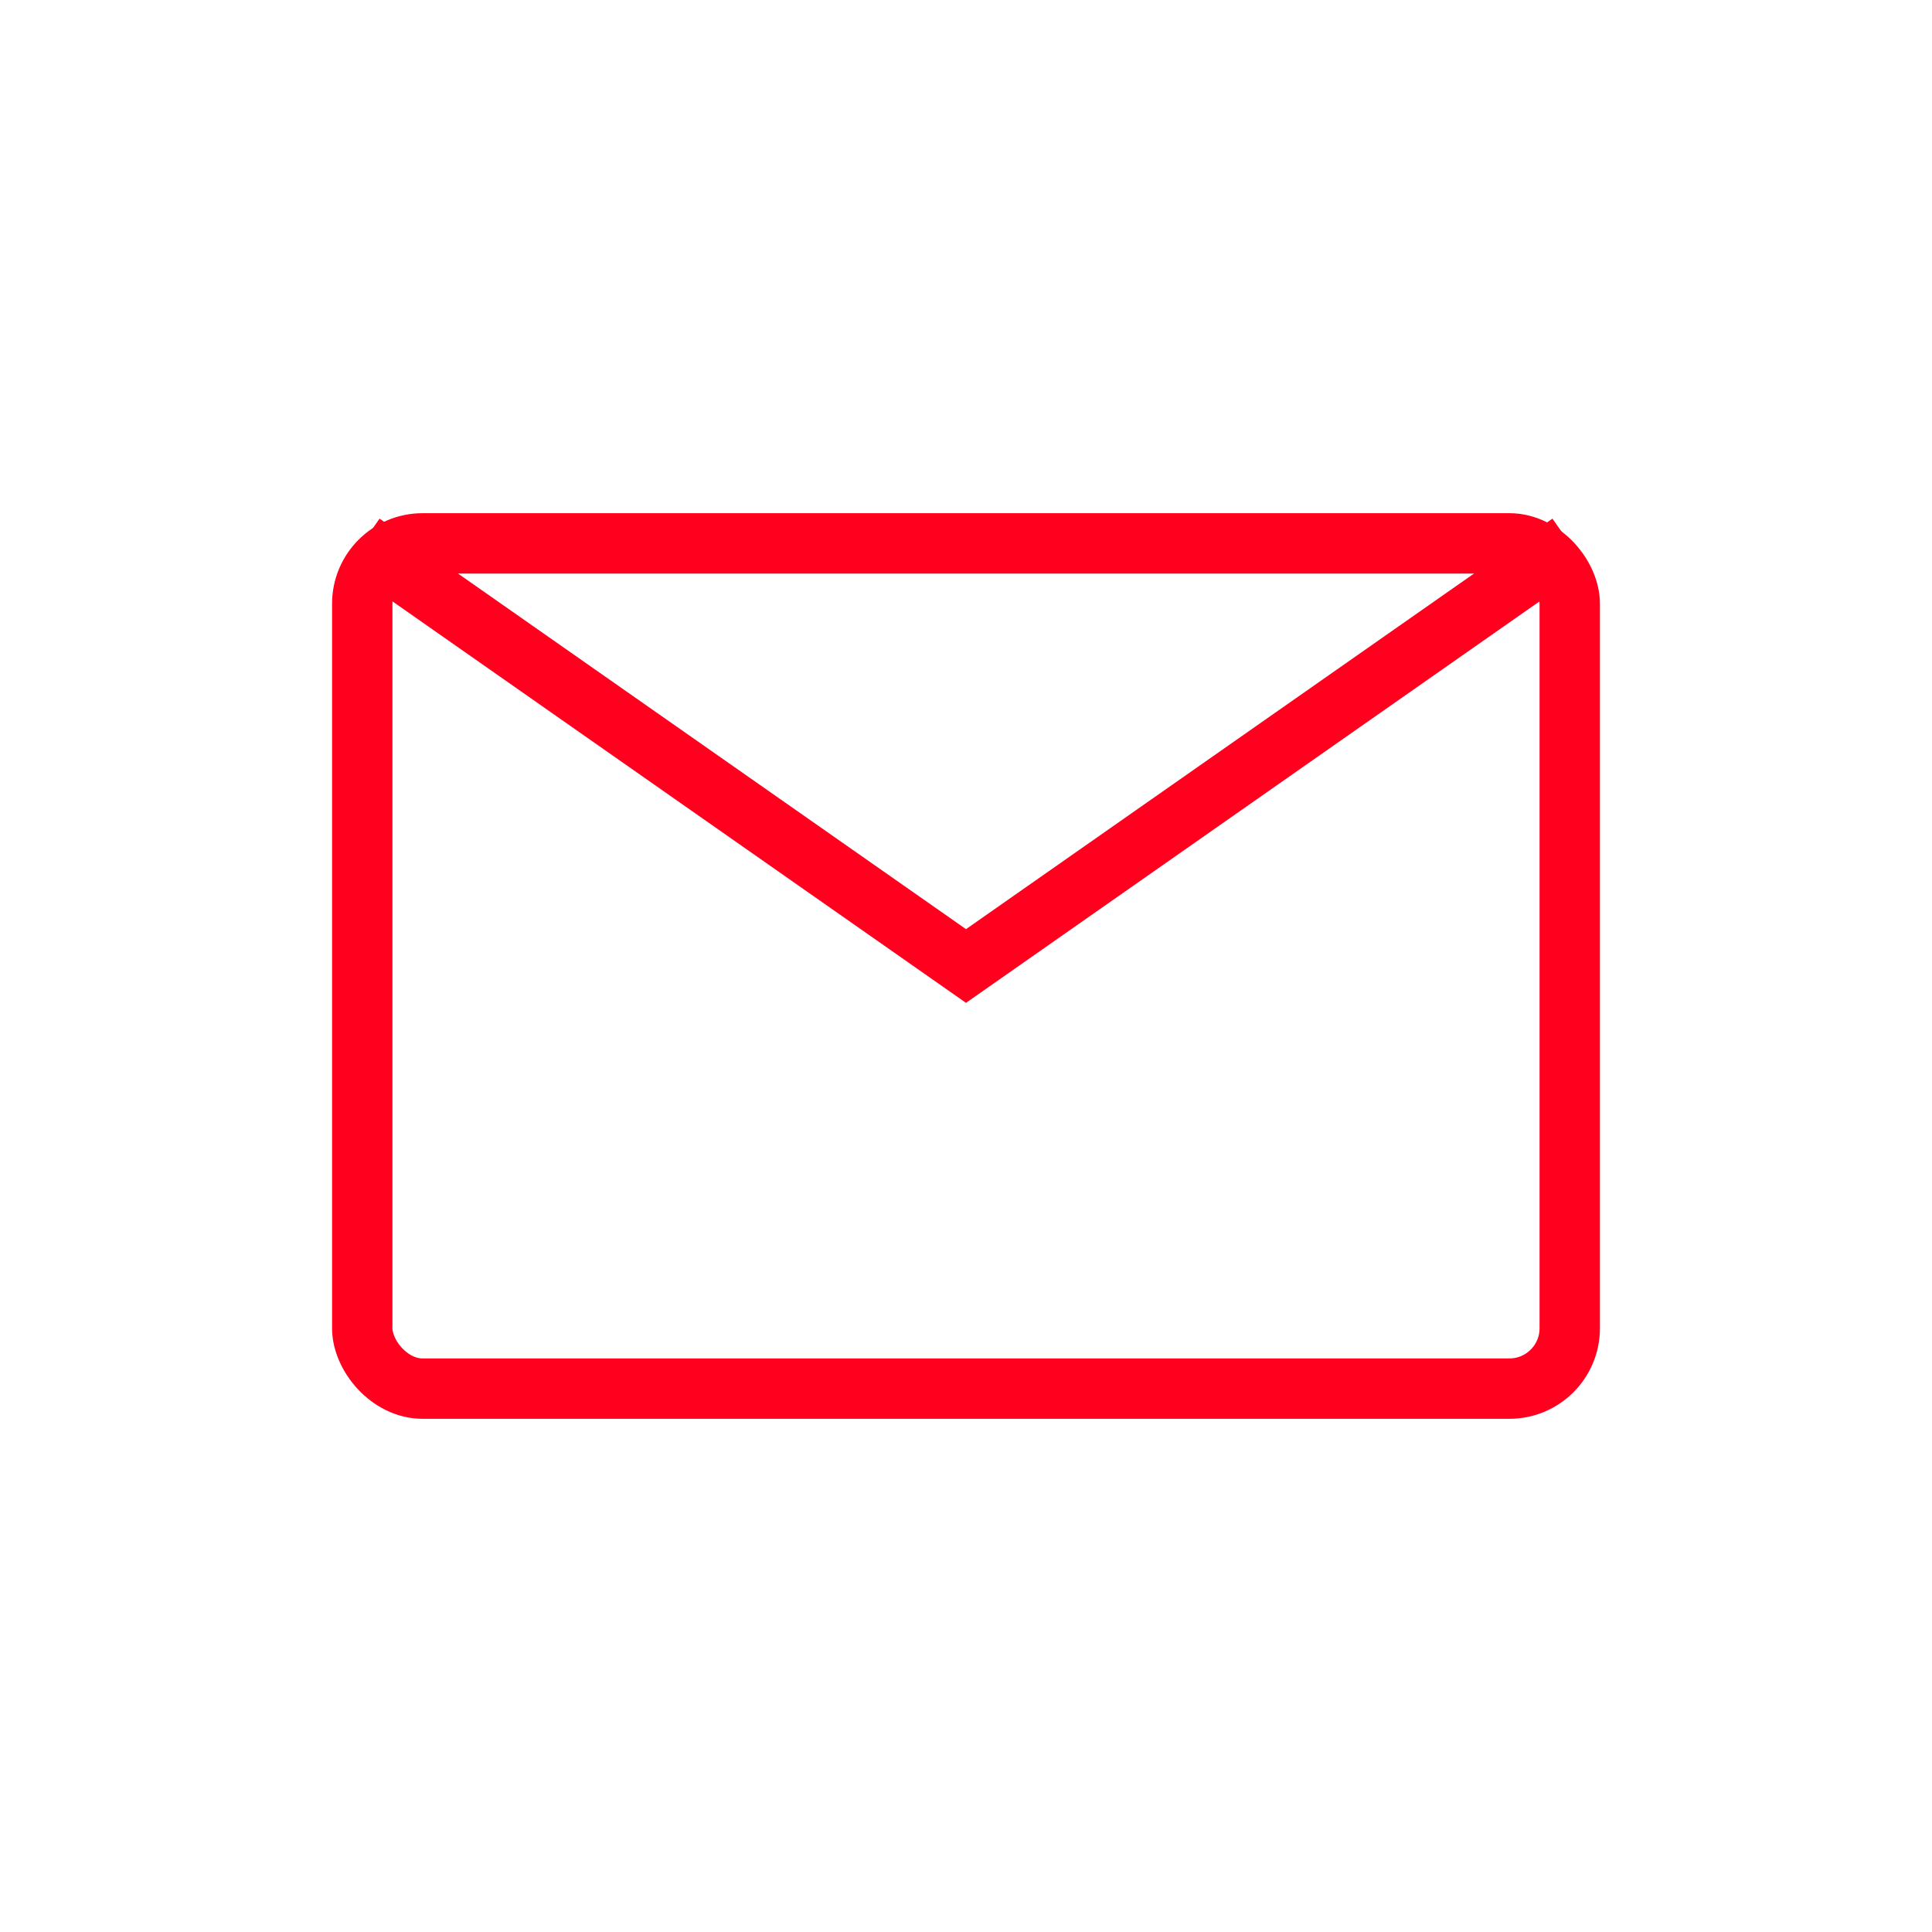 <svg xmlns="http://www.w3.org/2000/svg" viewBox="0 0 64 64"><rect x="12" y="18" width="40" height="28" rx="2" ry="2" fill="none" stroke="#FF001E" stroke-width="2"></rect><path d="M12 18l20 14 20-14" fill="none" stroke="#FF001E" stroke-width="2"></path></svg>